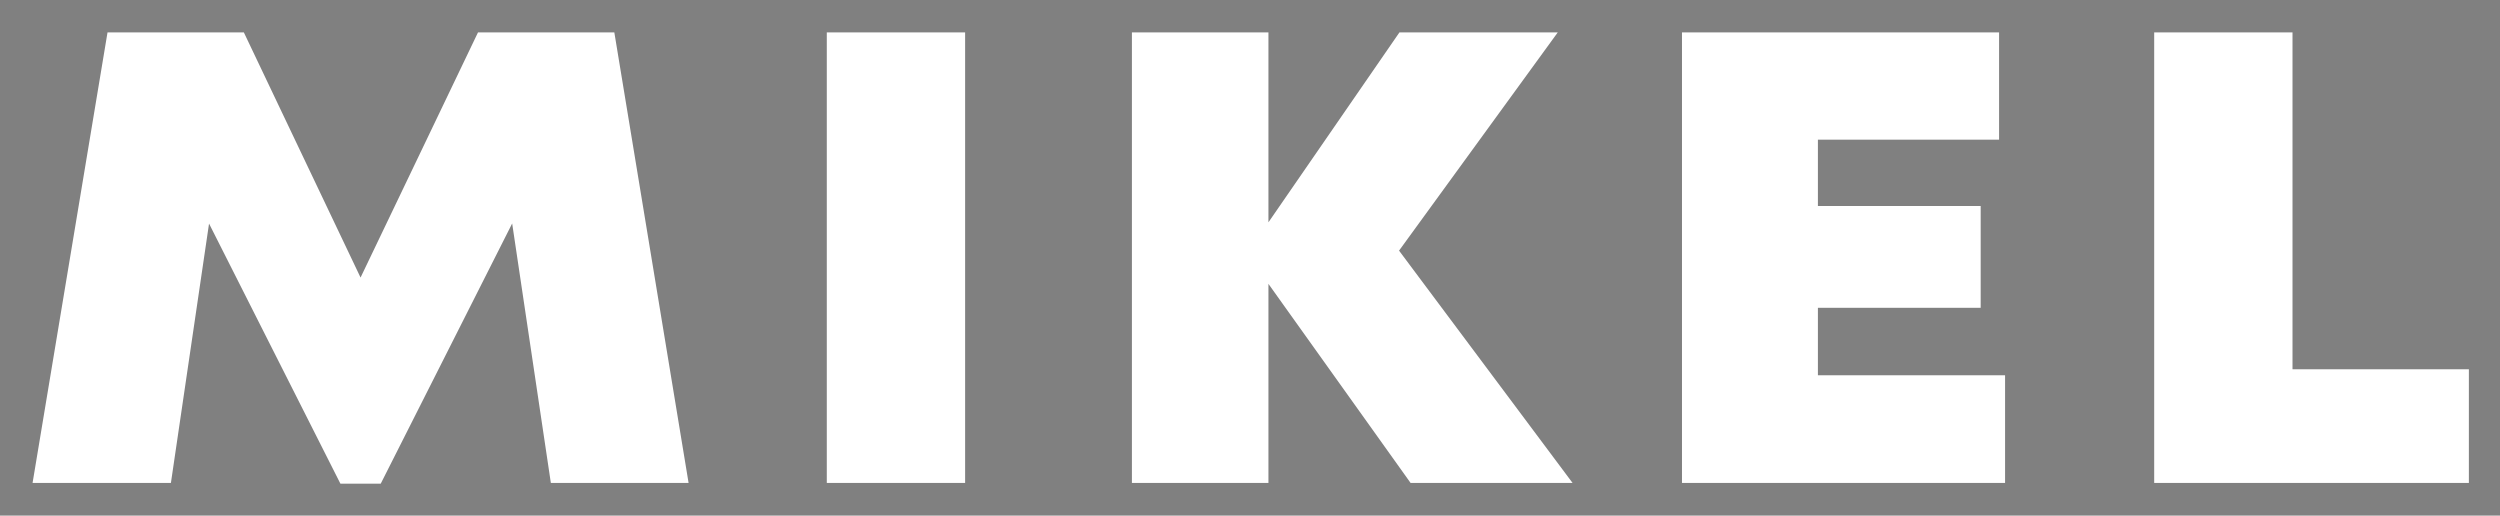 <svg xmlns="http://www.w3.org/2000/svg" width="445.06" height="91.784" viewBox="0 0 1445 298">
    <rect x="0" y="0" width="1445" height="298" fill="#808080" stroke="none"/>
    <defs>
        <style>
            .cls-1 {
            fill: #249ae8;
            fill: #ffffff;
            stroke: #163f81;
            stroke-linejoin: round;
            stroke-width: 0px;
            fill-rule: evenodd;
            }
        </style>
    </defs>
    <path id="MIKEL" class="cls-1" d="M398,279.125l-42.916-260.4h-78.8L208.4,160.422,140.947,18.729h-78.8l-43.321,260.4H98.788l22.039-149.9,75.929,150.33h23.312l75.966-150.39,22.354,149.962H398Zm79.882,0h79.956V18.729H477.886v260.4Zm431.053,0L808.655,144.861,900.383,18.729H808.872L733.159,128.493V18.729H654.247v260.4h78.912V164.082l82.149,115.043h93.631ZM1050.75,216.9V177.92h94.08V119.078h-94.08V80.741h104.72V18.729H972.187v260.4H1158.93V216.9H1050.75Zm274.32-3.471V18.729h-79.95v260.4h181.89V213.431H1325.07Z"/>
</svg>
